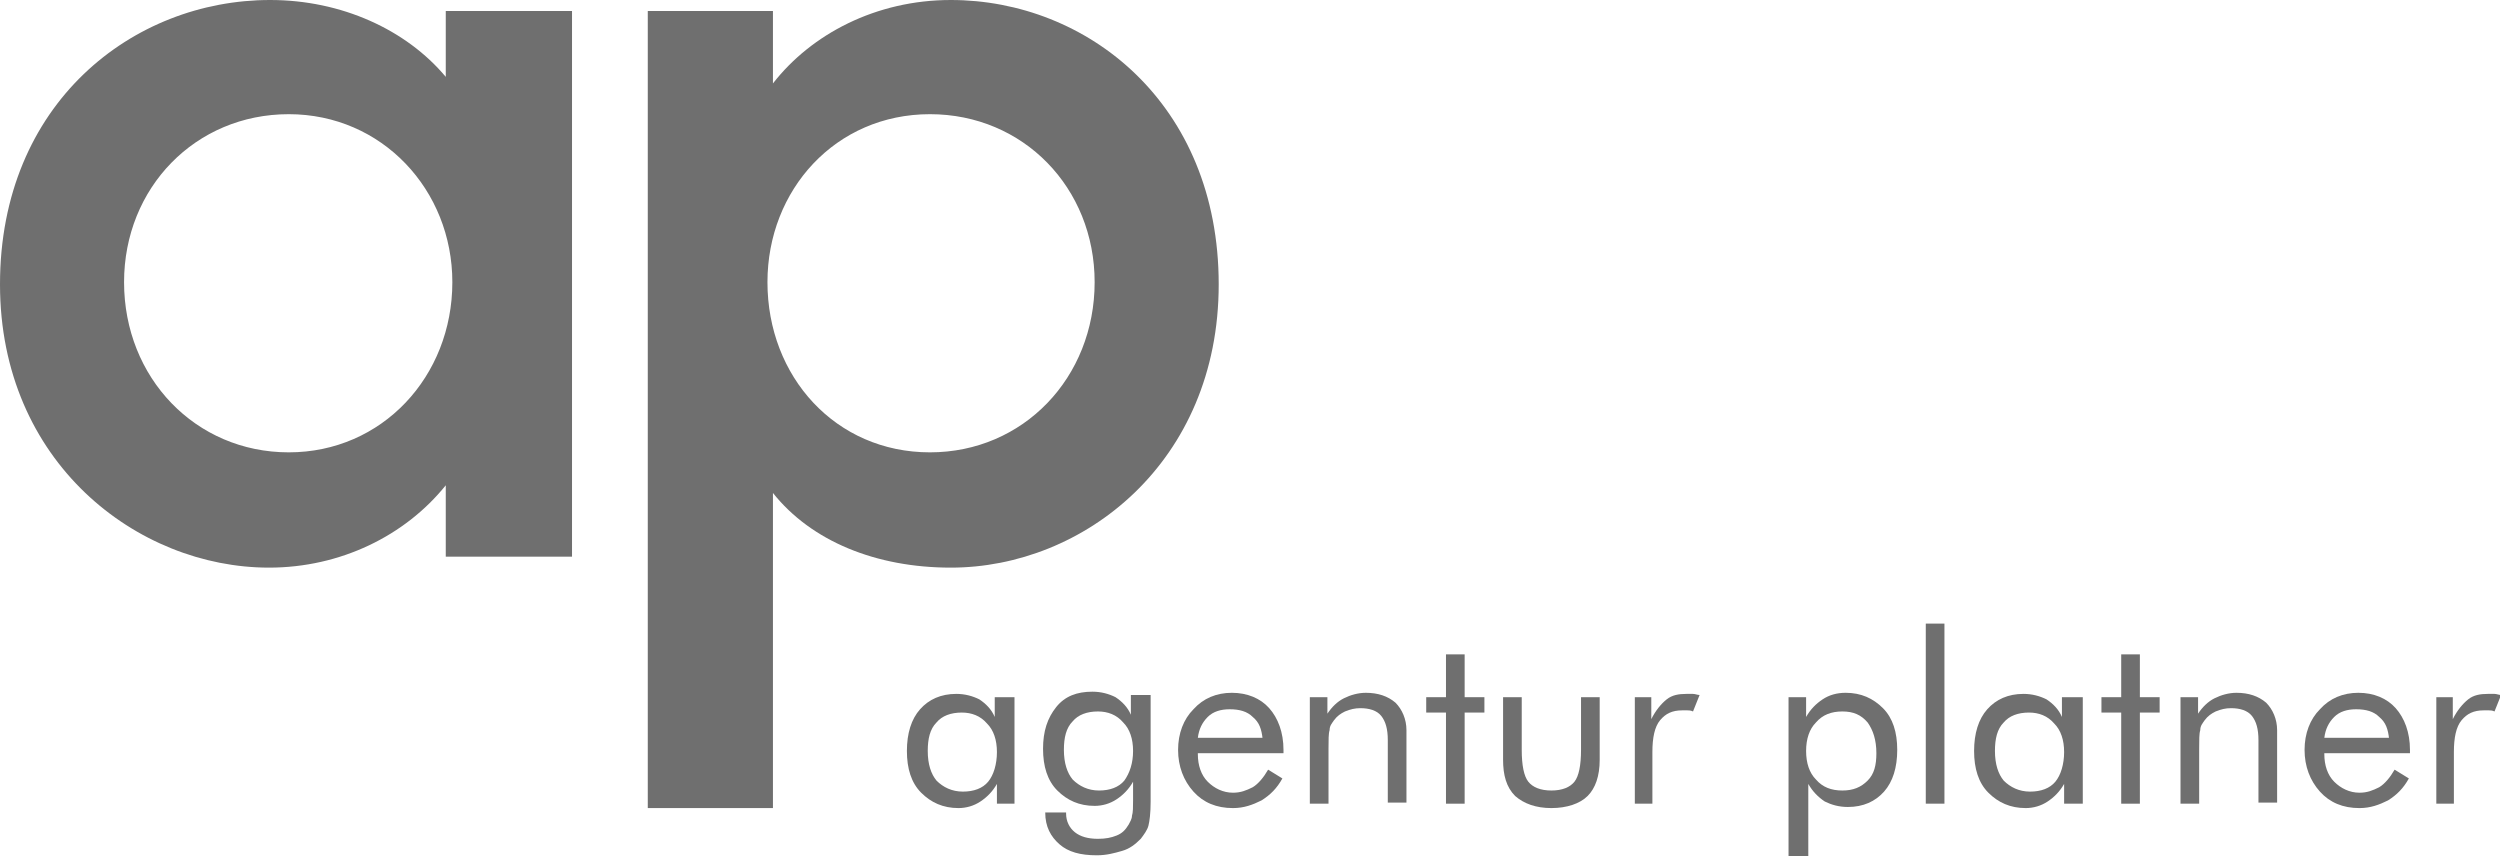 <?xml version="1.0" encoding="utf-8"?>
<!-- Generator: Adobe Illustrator 21.1.0, SVG Export Plug-In . SVG Version: 6.00 Build 0)  -->
<svg version="1.1" id="Ebene_1_Kopie_Kopie" xmlns="http://www.w3.org/2000/svg" xmlns:xlink="http://www.w3.org/1999/xlink"
	 x="0px" y="0px" viewBox="0 0 227.7 78"  preserveAspectRatio="none" enable-background="new 0 0 227.7 78" xml:space="preserve">
<g>
	<path fill="#6F6F6F" d="M0,25.9C0,9.4,12.1,0,24.6,0c6.5,0,12.4,2.7,16,7V1h11.5v49.7H40.6v-6.5c-3.7,4.6-9.6,7.5-16.1,7.5
		C12.5,51.7,0,42.1,0,25.9z M41.2,25.7c0-8.4-6.4-15.3-14.9-15.3s-15,6.7-15,15.3c0,8.7,6.5,15.5,15,15.5S41.2,34.3,41.2,25.7z"/>
	<path fill="#6F6F6F" d="M70.4,44.9v28.7H59V1h11.4v6.6C73.9,3.1,79.8,0,86.6,0C99,0,111,9.4,111,25.9c0,16.2-12.3,25.8-24.4,25.8
		C79.8,51.7,73.9,49.3,70.4,44.9z M99.7,25.7c0-8.6-6.5-15.3-15-15.3c-8.6,0-14.8,6.9-14.8,15.3c0,8.6,6.2,15.5,14.8,15.5
		C93.2,41.2,99.7,34.4,99.7,25.7z"/>
</g>
<g>
	<path fill="#6F6F6F" d="M92.4,63.5v9.7h-1.6v-1.8c-0.4,0.7-0.9,1.2-1.5,1.6s-1.3,0.6-2,0.6c-1.4,0-2.5-0.5-3.4-1.4
		s-1.3-2.2-1.3-3.8c0-1.6,0.4-2.9,1.2-3.8s1.9-1.4,3.3-1.4c0.8,0,1.5,0.2,2.1,0.5c0.6,0.4,1.1,0.9,1.4,1.6v-1.8H92.4z M90.8,68.5
		c0-1.1-0.3-2-0.9-2.6c-0.6-0.7-1.4-1-2.3-1c-1,0-1.8,0.3-2.3,0.9c-0.6,0.6-0.8,1.5-0.8,2.6c0,1.2,0.3,2.1,0.8,2.7
		c0.6,0.6,1.4,1,2.4,1c1,0,1.8-0.3,2.3-0.9S90.8,69.6,90.8,68.5z"/>
	<path fill="#6F6F6F" d="M104.8,63.5v9.5c0,1.1-0.1,1.8-0.2,2.2c-0.1,0.4-0.4,0.8-0.7,1.2c-0.5,0.5-1,0.9-1.7,1.1
		c-0.7,0.2-1.4,0.4-2.3,0.4c-1.5,0-2.6-0.3-3.4-1s-1.3-1.6-1.3-2.9h1.9v0.1c0,0.7,0.3,1.3,0.8,1.7s1.2,0.6,2.1,0.6
		c0.7,0,1.2-0.1,1.7-0.3s0.8-0.5,1.1-1c0.1-0.2,0.3-0.5,0.3-0.8c0.1-0.3,0.1-0.8,0.1-1.4v-0.8v-0.9c-0.4,0.7-0.9,1.2-1.5,1.6
		c-0.6,0.4-1.3,0.6-2,0.6c-1.4,0-2.5-0.5-3.4-1.4c-0.9-0.9-1.3-2.2-1.3-3.8c0-1.6,0.4-2.8,1.2-3.8s1.9-1.4,3.3-1.4
		c0.8,0,1.5,0.2,2.1,0.5c0.6,0.4,1.1,0.9,1.4,1.6v-1.8H104.8z M103.2,68.4c0-1.1-0.3-2-0.9-2.6c-0.6-0.7-1.4-1-2.3-1
		c-1,0-1.8,0.3-2.3,0.9c-0.6,0.6-0.8,1.5-0.8,2.6c0,1.2,0.3,2.1,0.8,2.7c0.6,0.6,1.4,1,2.4,1c1,0,1.8-0.3,2.3-0.9
		C102.9,70.4,103.2,69.5,103.2,68.4z"/>
	<path fill="#6F6F6F" d="M116.8,68.6h-7.7v0.1c0,1,0.3,1.9,0.9,2.5c0.6,0.6,1.4,1,2.3,1c0.7,0,1.2-0.2,1.8-0.5
		c0.5-0.3,1-0.9,1.4-1.6l1.3,0.8c-0.5,0.9-1.1,1.5-1.9,2c-0.8,0.4-1.6,0.7-2.6,0.7c-1.5,0-2.7-0.5-3.6-1.5c-0.9-1-1.4-2.3-1.4-3.8
		c0-1.5,0.5-2.8,1.4-3.7c0.9-1,2.1-1.5,3.5-1.5c1.4,0,2.6,0.5,3.4,1.4s1.3,2.2,1.3,3.8V68.6z M115,67.3c-0.1-0.9-0.3-1.5-0.9-2
		c-0.5-0.5-1.2-0.7-2.1-0.7c-0.8,0-1.5,0.2-2,0.7c-0.5,0.5-0.8,1.1-0.9,1.9H115z"/>
	<path fill="#6F6F6F" d="M119.3,73.2v-9.7h1.6V65c0.4-0.6,0.9-1.1,1.5-1.4c0.6-0.3,1.3-0.5,2-0.5c1.1,0,2,0.3,2.7,0.9
		c0.6,0.6,1,1.5,1,2.5v6.6h-1.7v-5.7c0-1-0.2-1.7-0.6-2.2c-0.4-0.5-1.1-0.7-1.9-0.7c-0.5,0-0.9,0.1-1.4,0.3c-0.4,0.2-0.7,0.4-1,0.8
		c-0.2,0.3-0.4,0.5-0.4,0.9c-0.1,0.3-0.1,0.9-0.1,1.7v5H119.3z"/>
	<path fill="#6F6F6F" d="M131.7,64.9h-1.8v-1.4h1.8v-3.9h1.7v3.9h1.8v1.4h-1.8v8.3h-1.7V64.9z"/>
	<path fill="#6F6F6F" d="M138.6,63.5v4.8c0,1.4,0.2,2.4,0.6,2.9s1.1,0.8,2.1,0.8c1,0,1.7-0.3,2.1-0.8s0.6-1.5,0.6-2.9v-4.8h1.7v5.7
		c0,1.5-0.4,2.6-1.1,3.3s-1.9,1.1-3.3,1.1c-1.4,0-2.5-0.4-3.3-1.1c-0.8-0.8-1.1-1.9-1.1-3.3v-5.7H138.6z"/>
	<path fill="#6F6F6F" d="M148.9,73.2v-9.7h1.5v2c0.4-0.8,0.9-1.4,1.4-1.8c0.5-0.4,1.1-0.5,1.8-0.5c0.2,0,0.4,0,0.6,0
		c0.2,0,0.4,0.1,0.6,0.1l-0.6,1.5c-0.2-0.1-0.4-0.1-0.5-0.1c-0.2,0-0.3,0-0.5,0c-0.9,0-1.5,0.3-2,0.9s-0.7,1.6-0.7,2.9v4.7H148.9z"
		/>
	<path fill="#6F6F6F" d="M162.9,78V63.5h1.6v1.8c0.4-0.7,0.9-1.2,1.5-1.6c0.6-0.4,1.3-0.6,2.1-0.6c1.4,0,2.5,0.5,3.4,1.4
		s1.3,2.2,1.3,3.8c0,1.6-0.4,2.9-1.2,3.8c-0.8,0.9-1.9,1.4-3.3,1.4c-0.8,0-1.5-0.2-2.1-0.5c-0.6-0.4-1.1-0.9-1.5-1.6V78H162.9z
		 M164.5,68.4c0,1.1,0.3,2,0.9,2.6c0.6,0.7,1.4,1,2.4,1c1,0,1.7-0.3,2.3-0.9c0.6-0.6,0.8-1.4,0.8-2.5c0-1.2-0.3-2.1-0.8-2.8
		c-0.6-0.7-1.3-1-2.3-1c-1,0-1.8,0.3-2.4,1C164.8,66.4,164.5,67.3,164.5,68.4z"/>
	<path fill="#6F6F6F" d="M175.4,73.2V56.8h1.7v16.4H175.4z"/>
	<path fill="#6F6F6F" d="M189.7,63.5v9.7H188v-1.8c-0.4,0.7-0.9,1.2-1.5,1.6s-1.3,0.6-2,0.6c-1.4,0-2.5-0.5-3.4-1.4
		s-1.3-2.2-1.3-3.8c0-1.6,0.4-2.9,1.2-3.8s1.9-1.4,3.3-1.4c0.8,0,1.5,0.2,2.1,0.5c0.6,0.4,1.1,0.9,1.4,1.6v-1.8H189.7z M188,68.5
		c0-1.1-0.3-2-0.9-2.6c-0.6-0.7-1.4-1-2.3-1c-1,0-1.8,0.3-2.3,0.9c-0.6,0.6-0.8,1.5-0.8,2.6c0,1.2,0.3,2.1,0.8,2.7
		c0.6,0.6,1.4,1,2.4,1c1,0,1.8-0.3,2.3-0.9S188,69.6,188,68.5z"/>
	<path fill="#6F6F6F" d="M193.2,64.9h-1.8v-1.4h1.8v-3.9h1.7v3.9h1.8v1.4h-1.8v8.3h-1.7V64.9z"/>
	<path fill="#6F6F6F" d="M198.6,73.2v-9.7h1.6V65c0.4-0.6,0.9-1.1,1.5-1.4c0.6-0.3,1.3-0.5,2-0.5c1.1,0,2,0.3,2.7,0.9
		c0.6,0.6,1,1.5,1,2.5v6.6h-1.7v-5.7c0-1-0.2-1.7-0.6-2.2c-0.4-0.5-1.1-0.7-1.9-0.7c-0.5,0-0.9,0.1-1.4,0.3c-0.4,0.2-0.7,0.4-1,0.8
		c-0.2,0.3-0.4,0.5-0.4,0.9c-0.1,0.3-0.1,0.9-0.1,1.7v5H198.6z"/>
	<path fill="#6F6F6F" d="M219.4,68.6h-7.7v0.1c0,1,0.3,1.9,0.9,2.5c0.6,0.6,1.4,1,2.3,1c0.7,0,1.2-0.2,1.8-0.5
		c0.5-0.3,1-0.9,1.4-1.6l1.3,0.8c-0.5,0.9-1.1,1.5-1.9,2c-0.8,0.4-1.6,0.7-2.6,0.7c-1.5,0-2.7-0.5-3.6-1.5c-0.9-1-1.4-2.3-1.4-3.8
		c0-1.5,0.5-2.8,1.4-3.7c0.9-1,2.1-1.5,3.5-1.5c1.4,0,2.6,0.5,3.4,1.4s1.3,2.2,1.3,3.8V68.6z M217.6,67.3c-0.1-0.9-0.3-1.5-0.9-2
		c-0.5-0.5-1.2-0.7-2.1-0.7c-0.8,0-1.5,0.2-2,0.7c-0.5,0.5-0.8,1.1-0.9,1.9H217.6z"/>
	<path fill="#6F6F6F" d="M221.9,73.2v-9.7h1.5v2c0.4-0.8,0.9-1.4,1.4-1.8c0.5-0.4,1.1-0.5,1.8-0.5c0.2,0,0.4,0,0.6,0
		c0.2,0,0.4,0.1,0.6,0.1l-0.6,1.5c-0.2-0.1-0.4-0.1-0.5-0.1c-0.2,0-0.3,0-0.5,0c-0.9,0-1.5,0.3-2,0.9s-0.7,1.6-0.7,2.9v4.7H221.9z"
		/>
</g>
</svg>
